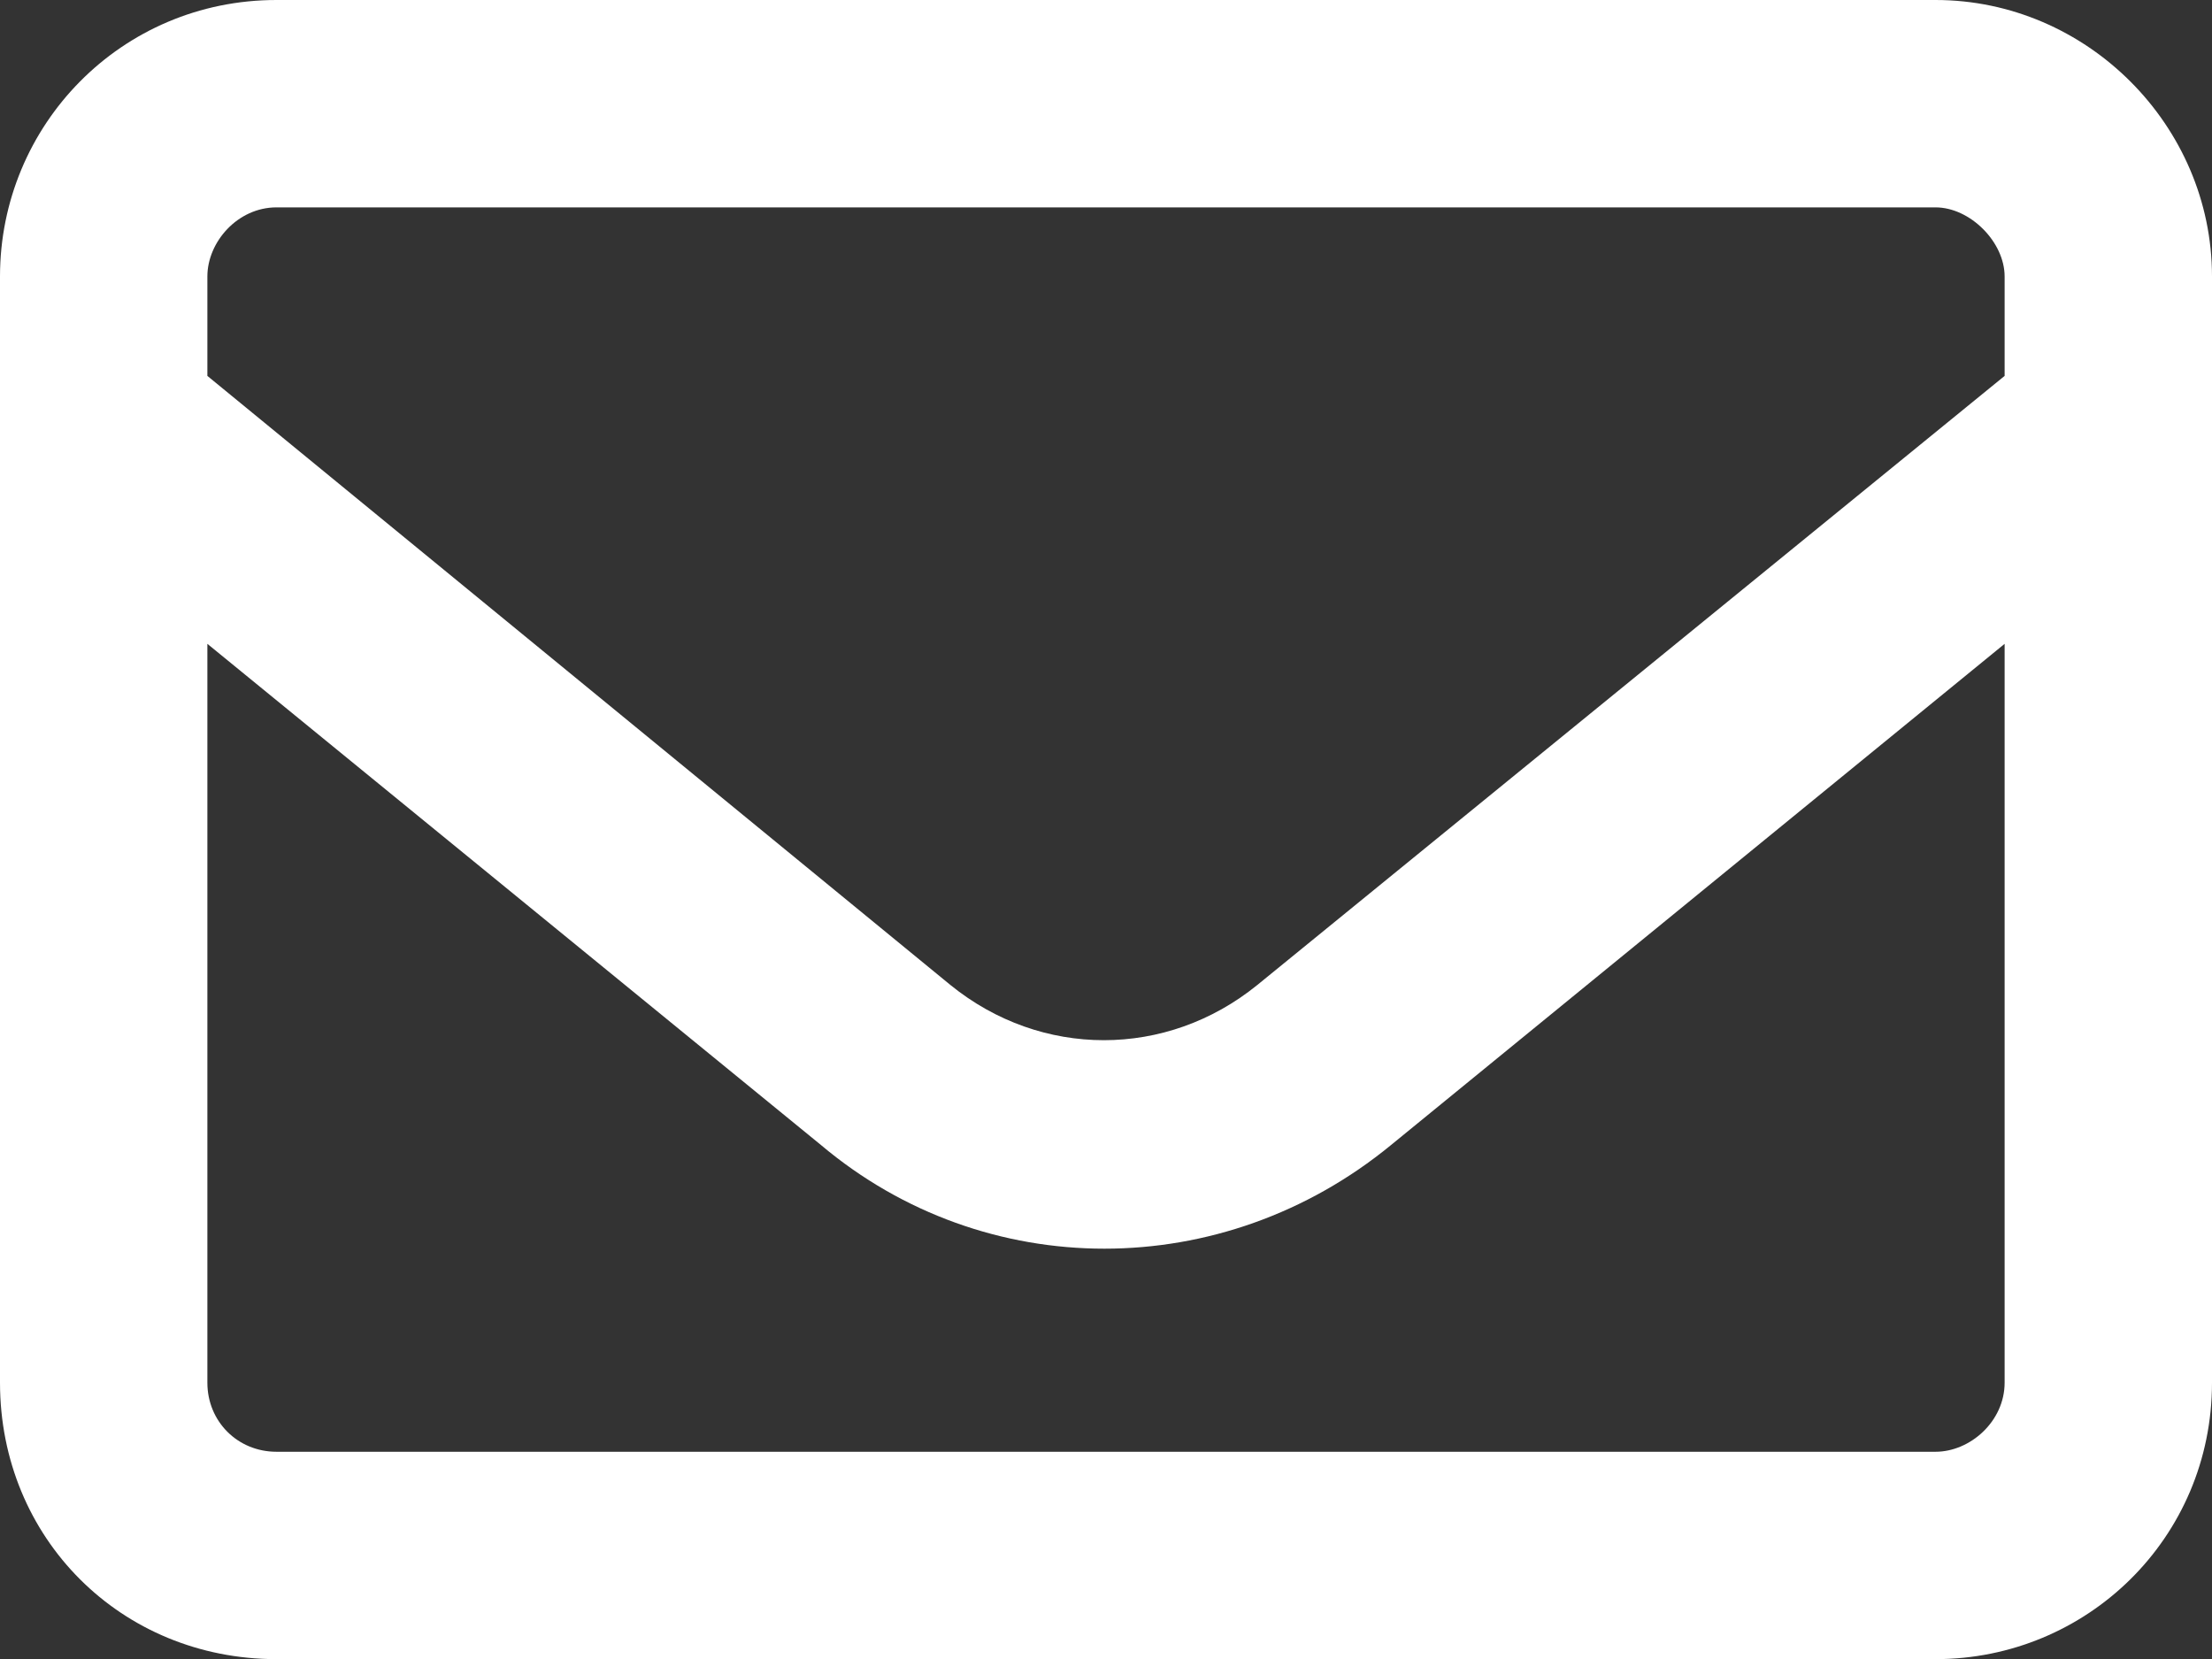 <?xml version="1.0" encoding="UTF-8"?> <svg xmlns="http://www.w3.org/2000/svg" width="16" height="12" viewBox="0 0 16 12" fill="none"><rect x="0" y="0" width="16" height="12" fill="#333333" stroke="none"/><path d="M2 1.5C1.719 1.5 1.5 1.75 1.5 2V2.719L6.875 7.125C7.531 7.657 8.438 7.657 9.094 7.125L14.5 2.719V2C14.5 1.75 14.25 1.5 14 1.5H2ZM1.5 4.657V10.001C1.5 10.282 1.719 10.501 2 10.501H14C14.25 10.501 14.5 10.282 14.5 10.001V4.657L10.062 8.282C8.844 9.282 7.125 9.282 5.938 8.282L1.5 4.657ZM0 2C0 0.907 0.875 0 2 0H14C15.094 0 16 0.907 16 2V10.001C16 11.126 15.094 12.001 14 12.001H2C0.875 12.001 0 11.126 0 10.001V2Z" fill="white"></path></svg> 